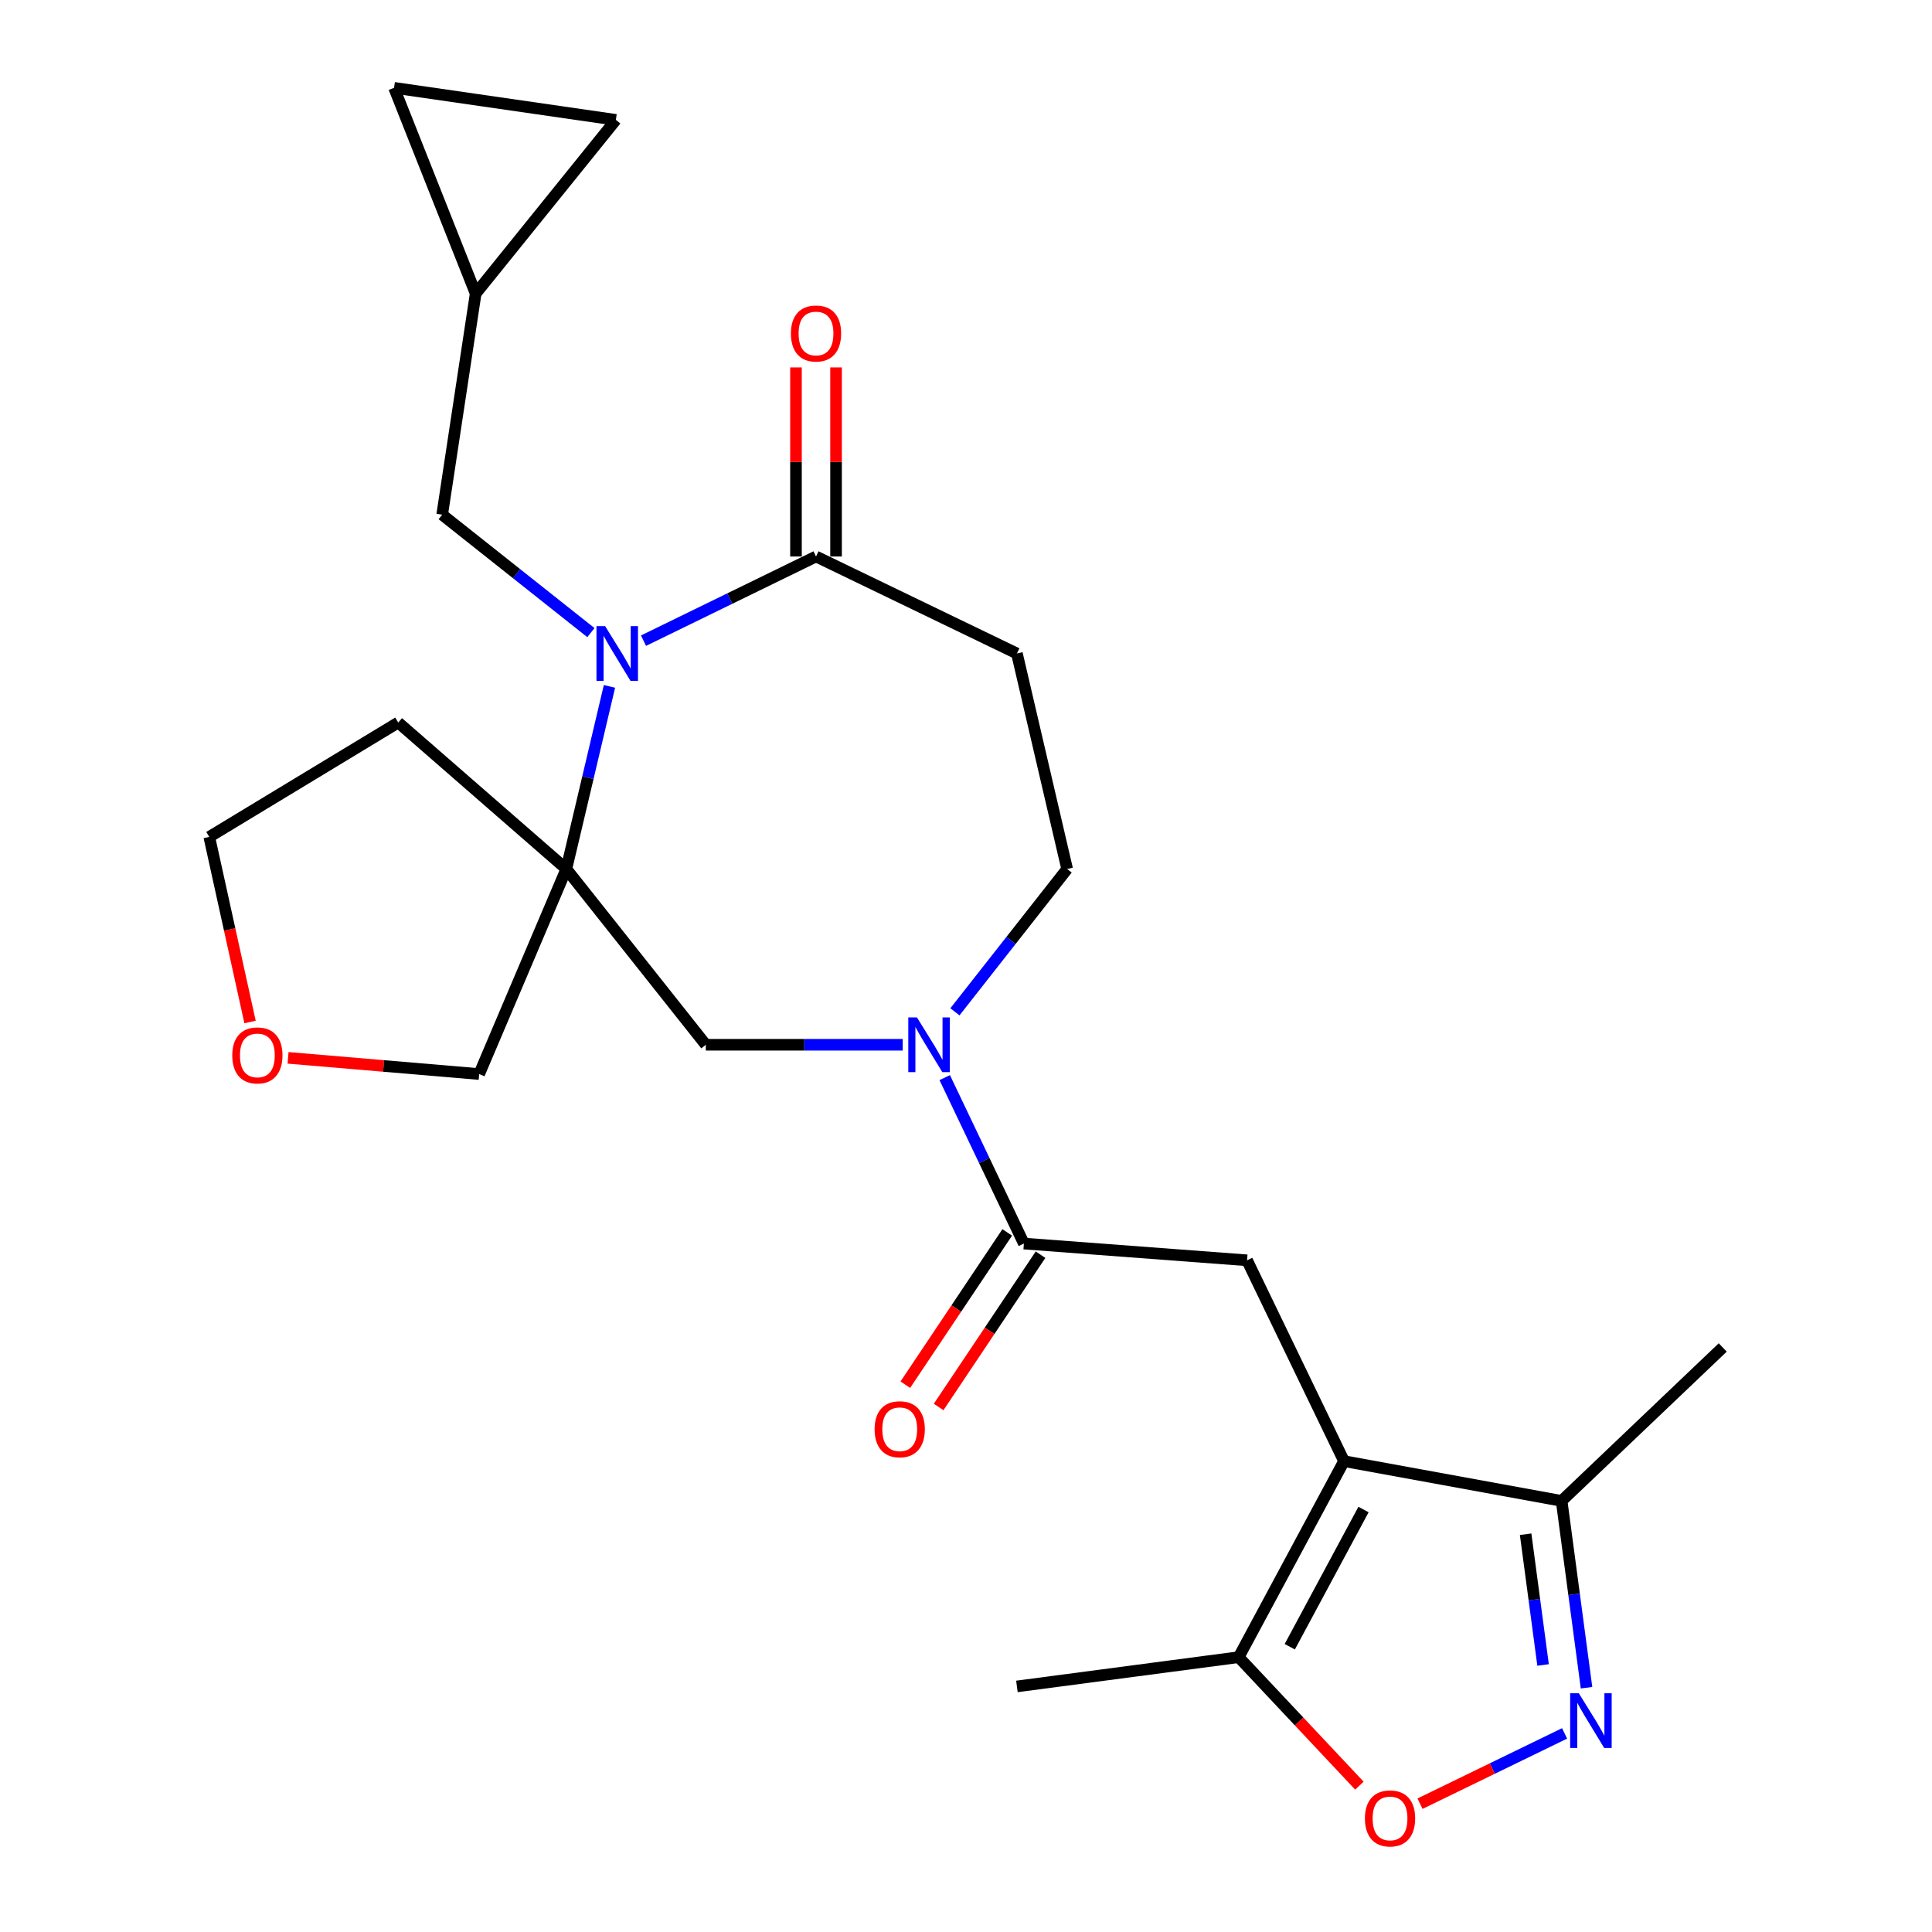 <?xml version='1.0' encoding='iso-8859-1'?>
<svg version='1.1' baseProfile='full'
              xmlns='http://www.w3.org/2000/svg'
                      xmlns:rdkit='http://www.rdkit.org/xml'
                      xmlns:xlink='http://www.w3.org/1999/xlink'
                  xml:space='preserve'
width='1000px' height='1000px' viewBox='0 0 1000 1000'>
<!-- END OF HEADER -->
<rect style='opacity:1.0;fill:#FFFFFF;stroke:none' width='1000' height='1000' x='0' y='0'> </rect>
<path class='bond-1' d='M 315.457,355.273 L 304.296,402.533' style='fill:none;fill-rule:evenodd;stroke:#0000FF;stroke-width:6px;stroke-linecap:butt;stroke-linejoin:miter;stroke-opacity:1' />
<path class='bond-1' d='M 304.296,402.533 L 293.135,449.792' style='fill:none;fill-rule:evenodd;stroke:#000000;stroke-width:6px;stroke-linecap:butt;stroke-linejoin:miter;stroke-opacity:1' />
<path class='bond-5' d='M 333.08,331.61 L 377.724,309.826' style='fill:none;fill-rule:evenodd;stroke:#0000FF;stroke-width:6px;stroke-linecap:butt;stroke-linejoin:miter;stroke-opacity:1' />
<path class='bond-5' d='M 377.724,309.826 L 422.368,288.041' style='fill:none;fill-rule:evenodd;stroke:#000000;stroke-width:6px;stroke-linecap:butt;stroke-linejoin:miter;stroke-opacity:1' />
<path class='bond-12' d='M 305.847,327.439 L 267.359,296.92' style='fill:none;fill-rule:evenodd;stroke:#0000FF;stroke-width:6px;stroke-linecap:butt;stroke-linejoin:miter;stroke-opacity:1' />
<path class='bond-12' d='M 267.359,296.92 L 228.871,266.4' style='fill:none;fill-rule:evenodd;stroke:#000000;stroke-width:6px;stroke-linecap:butt;stroke-linejoin:miter;stroke-opacity:1' />
<path class='bond-0' d='M 695.664,756.286 L 645.48,652.336' style='fill:none;fill-rule:evenodd;stroke:#000000;stroke-width:6px;stroke-linecap:butt;stroke-linejoin:miter;stroke-opacity:1' />
<path class='bond-8' d='M 695.664,756.286 L 641.136,857.748' style='fill:none;fill-rule:evenodd;stroke:#000000;stroke-width:6px;stroke-linecap:butt;stroke-linejoin:miter;stroke-opacity:1' />
<path class='bond-8' d='M 705.755,781.325 L 667.586,852.348' style='fill:none;fill-rule:evenodd;stroke:#000000;stroke-width:6px;stroke-linecap:butt;stroke-linejoin:miter;stroke-opacity:1' />
<path class='bond-9' d='M 695.664,756.286 L 808.292,776.867' style='fill:none;fill-rule:evenodd;stroke:#000000;stroke-width:6px;stroke-linecap:butt;stroke-linejoin:miter;stroke-opacity:1' />
<path class='bond-10' d='M 293.135,449.792 L 365.328,540.768' style='fill:none;fill-rule:evenodd;stroke:#000000;stroke-width:6px;stroke-linecap:butt;stroke-linejoin:miter;stroke-opacity:1' />
<path class='bond-19' d='M 293.135,449.792 L 206.124,373.97' style='fill:none;fill-rule:evenodd;stroke:#000000;stroke-width:6px;stroke-linecap:butt;stroke-linejoin:miter;stroke-opacity:1' />
<path class='bond-21' d='M 293.135,449.792 L 248.022,555.932' style='fill:none;fill-rule:evenodd;stroke:#000000;stroke-width:6px;stroke-linecap:butt;stroke-linejoin:miter;stroke-opacity:1' />
<path class='bond-2' d='M 467.243,540.768 L 416.286,540.768' style='fill:none;fill-rule:evenodd;stroke:#0000FF;stroke-width:6px;stroke-linecap:butt;stroke-linejoin:miter;stroke-opacity:1' />
<path class='bond-2' d='M 416.286,540.768 L 365.328,540.768' style='fill:none;fill-rule:evenodd;stroke:#000000;stroke-width:6px;stroke-linecap:butt;stroke-linejoin:miter;stroke-opacity:1' />
<path class='bond-4' d='M 488.987,557.778 L 509.474,600.718' style='fill:none;fill-rule:evenodd;stroke:#0000FF;stroke-width:6px;stroke-linecap:butt;stroke-linejoin:miter;stroke-opacity:1' />
<path class='bond-4' d='M 509.474,600.718 L 529.96,643.659' style='fill:none;fill-rule:evenodd;stroke:#000000;stroke-width:6px;stroke-linecap:butt;stroke-linejoin:miter;stroke-opacity:1' />
<path class='bond-26' d='M 494.269,523.716 L 523.31,486.754' style='fill:none;fill-rule:evenodd;stroke:#0000FF;stroke-width:6px;stroke-linecap:butt;stroke-linejoin:miter;stroke-opacity:1' />
<path class='bond-26' d='M 523.31,486.754 L 552.35,449.792' style='fill:none;fill-rule:evenodd;stroke:#000000;stroke-width:6px;stroke-linecap:butt;stroke-linejoin:miter;stroke-opacity:1' />
<path class='bond-3' d='M 821.185,873.55 L 814.739,825.208' style='fill:none;fill-rule:evenodd;stroke:#0000FF;stroke-width:6px;stroke-linecap:butt;stroke-linejoin:miter;stroke-opacity:1' />
<path class='bond-3' d='M 814.739,825.208 L 808.292,776.867' style='fill:none;fill-rule:evenodd;stroke:#000000;stroke-width:6px;stroke-linecap:butt;stroke-linejoin:miter;stroke-opacity:1' />
<path class='bond-3' d='M 798.692,861.789 L 794.179,827.95' style='fill:none;fill-rule:evenodd;stroke:#0000FF;stroke-width:6px;stroke-linecap:butt;stroke-linejoin:miter;stroke-opacity:1' />
<path class='bond-3' d='M 794.179,827.95 L 789.666,794.111' style='fill:none;fill-rule:evenodd;stroke:#000000;stroke-width:6px;stroke-linecap:butt;stroke-linejoin:miter;stroke-opacity:1' />
<path class='bond-28' d='M 809.826,897.205 L 772.41,915.397' style='fill:none;fill-rule:evenodd;stroke:#0000FF;stroke-width:6px;stroke-linecap:butt;stroke-linejoin:miter;stroke-opacity:1' />
<path class='bond-28' d='M 772.41,915.397 L 734.994,933.588' style='fill:none;fill-rule:evenodd;stroke:#FF0000;stroke-width:6px;stroke-linecap:butt;stroke-linejoin:miter;stroke-opacity:1' />
<path class='bond-6' d='M 529.96,643.659 L 645.48,652.336' style='fill:none;fill-rule:evenodd;stroke:#000000;stroke-width:6px;stroke-linecap:butt;stroke-linejoin:miter;stroke-opacity:1' />
<path class='bond-17' d='M 521.341,637.891 L 494.967,677.304' style='fill:none;fill-rule:evenodd;stroke:#000000;stroke-width:6px;stroke-linecap:butt;stroke-linejoin:miter;stroke-opacity:1' />
<path class='bond-17' d='M 494.967,677.304 L 468.592,716.716' style='fill:none;fill-rule:evenodd;stroke:#FF0000;stroke-width:6px;stroke-linecap:butt;stroke-linejoin:miter;stroke-opacity:1' />
<path class='bond-17' d='M 538.579,649.426 L 512.205,688.839' style='fill:none;fill-rule:evenodd;stroke:#000000;stroke-width:6px;stroke-linecap:butt;stroke-linejoin:miter;stroke-opacity:1' />
<path class='bond-17' d='M 512.205,688.839 L 485.83,728.252' style='fill:none;fill-rule:evenodd;stroke:#FF0000;stroke-width:6px;stroke-linecap:butt;stroke-linejoin:miter;stroke-opacity:1' />
<path class='bond-11' d='M 422.368,288.041 L 526.354,338.248' style='fill:none;fill-rule:evenodd;stroke:#000000;stroke-width:6px;stroke-linecap:butt;stroke-linejoin:miter;stroke-opacity:1' />
<path class='bond-18' d='M 432.739,288.041 L 432.739,239.111' style='fill:none;fill-rule:evenodd;stroke:#000000;stroke-width:6px;stroke-linecap:butt;stroke-linejoin:miter;stroke-opacity:1' />
<path class='bond-18' d='M 432.739,239.111 L 432.739,190.18' style='fill:none;fill-rule:evenodd;stroke:#FF0000;stroke-width:6px;stroke-linecap:butt;stroke-linejoin:miter;stroke-opacity:1' />
<path class='bond-18' d='M 411.997,288.041 L 411.997,239.111' style='fill:none;fill-rule:evenodd;stroke:#000000;stroke-width:6px;stroke-linecap:butt;stroke-linejoin:miter;stroke-opacity:1' />
<path class='bond-18' d='M 411.997,239.111 L 411.997,190.18' style='fill:none;fill-rule:evenodd;stroke:#FF0000;stroke-width:6px;stroke-linecap:butt;stroke-linejoin:miter;stroke-opacity:1' />
<path class='bond-7' d='M 703.622,924.25 L 672.379,890.999' style='fill:none;fill-rule:evenodd;stroke:#FF0000;stroke-width:6px;stroke-linecap:butt;stroke-linejoin:miter;stroke-opacity:1' />
<path class='bond-7' d='M 672.379,890.999 L 641.136,857.748' style='fill:none;fill-rule:evenodd;stroke:#000000;stroke-width:6px;stroke-linecap:butt;stroke-linejoin:miter;stroke-opacity:1' />
<path class='bond-22' d='M 641.136,857.748 L 526.354,872.89' style='fill:none;fill-rule:evenodd;stroke:#000000;stroke-width:6px;stroke-linecap:butt;stroke-linejoin:miter;stroke-opacity:1' />
<path class='bond-24' d='M 808.292,776.867 L 891.685,697.449' style='fill:none;fill-rule:evenodd;stroke:#000000;stroke-width:6px;stroke-linecap:butt;stroke-linejoin:miter;stroke-opacity:1' />
<path class='bond-14' d='M 526.354,338.248 L 552.35,449.792' style='fill:none;fill-rule:evenodd;stroke:#000000;stroke-width:6px;stroke-linecap:butt;stroke-linejoin:miter;stroke-opacity:1' />
<path class='bond-13' d='M 228.871,266.4 L 246.201,151.975' style='fill:none;fill-rule:evenodd;stroke:#000000;stroke-width:6px;stroke-linecap:butt;stroke-linejoin:miter;stroke-opacity:1' />
<path class='bond-15' d='M 246.201,151.975 L 203.969,45.455' style='fill:none;fill-rule:evenodd;stroke:#000000;stroke-width:6px;stroke-linecap:butt;stroke-linejoin:miter;stroke-opacity:1' />
<path class='bond-16' d='M 246.201,151.975 L 318.775,62.048' style='fill:none;fill-rule:evenodd;stroke:#000000;stroke-width:6px;stroke-linecap:butt;stroke-linejoin:miter;stroke-opacity:1' />
<path class='bond-25' d='M 203.969,45.455 L 318.775,62.048' style='fill:none;fill-rule:evenodd;stroke:#000000;stroke-width:6px;stroke-linecap:butt;stroke-linejoin:miter;stroke-opacity:1' />
<path class='bond-23' d='M 206.124,373.97 L 108.315,433.176' style='fill:none;fill-rule:evenodd;stroke:#000000;stroke-width:6px;stroke-linecap:butt;stroke-linejoin:miter;stroke-opacity:1' />
<path class='bond-20' d='M 149.097,547.542 L 198.559,551.737' style='fill:none;fill-rule:evenodd;stroke:#FF0000;stroke-width:6px;stroke-linecap:butt;stroke-linejoin:miter;stroke-opacity:1' />
<path class='bond-20' d='M 198.559,551.737 L 248.022,555.932' style='fill:none;fill-rule:evenodd;stroke:#000000;stroke-width:6px;stroke-linecap:butt;stroke-linejoin:miter;stroke-opacity:1' />
<path class='bond-27' d='M 129.424,528.982 L 118.869,481.079' style='fill:none;fill-rule:evenodd;stroke:#FF0000;stroke-width:6px;stroke-linecap:butt;stroke-linejoin:miter;stroke-opacity:1' />
<path class='bond-27' d='M 118.869,481.079 L 108.315,433.176' style='fill:none;fill-rule:evenodd;stroke:#000000;stroke-width:6px;stroke-linecap:butt;stroke-linejoin:miter;stroke-opacity:1' />
<path  class='atom-0' d='M 313.217 324.088
L 322.497 339.088
Q 323.417 340.568, 324.897 343.248
Q 326.377 345.928, 326.457 346.088
L 326.457 324.088
L 330.217 324.088
L 330.217 352.408
L 326.337 352.408
L 316.377 336.008
Q 315.217 334.088, 313.977 331.888
Q 312.777 329.688, 312.417 329.008
L 312.417 352.408
L 308.737 352.408
L 308.737 324.088
L 313.217 324.088
' fill='#0000FF'/>
<path  class='atom-3' d='M 474.611 526.608
L 483.891 541.608
Q 484.811 543.088, 486.291 545.768
Q 487.771 548.448, 487.851 548.608
L 487.851 526.608
L 491.611 526.608
L 491.611 554.928
L 487.731 554.928
L 477.771 538.528
Q 476.611 536.608, 475.371 534.408
Q 474.171 532.208, 473.811 531.528
L 473.811 554.928
L 470.131 554.928
L 470.131 526.608
L 474.611 526.608
' fill='#0000FF'/>
<path  class='atom-4' d='M 817.196 876.418
L 826.476 891.418
Q 827.396 892.898, 828.876 895.578
Q 830.356 898.258, 830.436 898.418
L 830.436 876.418
L 834.196 876.418
L 834.196 904.738
L 830.316 904.738
L 820.356 888.338
Q 819.196 886.418, 817.956 884.218
Q 816.756 882.018, 816.396 881.338
L 816.396 904.738
L 812.716 904.738
L 812.716 876.418
L 817.196 876.418
' fill='#0000FF'/>
<path  class='atom-8' d='M 706.482 941.21
Q 706.482 934.41, 709.842 930.61
Q 713.202 926.81, 719.482 926.81
Q 725.762 926.81, 729.122 930.61
Q 732.482 934.41, 732.482 941.21
Q 732.482 948.09, 729.082 952.01
Q 725.682 955.89, 719.482 955.89
Q 713.242 955.89, 709.842 952.01
Q 706.482 948.13, 706.482 941.21
M 719.482 952.69
Q 723.802 952.69, 726.122 949.81
Q 728.482 946.89, 728.482 941.21
Q 728.482 935.65, 726.122 932.85
Q 723.802 930.01, 719.482 930.01
Q 715.162 930.01, 712.802 932.81
Q 710.482 935.61, 710.482 941.21
Q 710.482 946.93, 712.802 949.81
Q 715.162 952.69, 719.482 952.69
' fill='#FF0000'/>
<path  class='atom-18' d='M 452.695 739.773
Q 452.695 732.973, 456.055 729.173
Q 459.415 725.373, 465.695 725.373
Q 471.975 725.373, 475.335 729.173
Q 478.695 732.973, 478.695 739.773
Q 478.695 746.653, 475.295 750.573
Q 471.895 754.453, 465.695 754.453
Q 459.455 754.453, 456.055 750.573
Q 452.695 746.693, 452.695 739.773
M 465.695 751.253
Q 470.015 751.253, 472.335 748.373
Q 474.695 745.453, 474.695 739.773
Q 474.695 734.213, 472.335 731.413
Q 470.015 728.573, 465.695 728.573
Q 461.375 728.573, 459.015 731.373
Q 456.695 734.173, 456.695 739.773
Q 456.695 745.493, 459.015 748.373
Q 461.375 751.253, 465.695 751.253
' fill='#FF0000'/>
<path  class='atom-19' d='M 409.368 172.612
Q 409.368 165.812, 412.728 162.012
Q 416.088 158.212, 422.368 158.212
Q 428.648 158.212, 432.008 162.012
Q 435.368 165.812, 435.368 172.612
Q 435.368 179.492, 431.968 183.412
Q 428.568 187.292, 422.368 187.292
Q 416.128 187.292, 412.728 183.412
Q 409.368 179.532, 409.368 172.612
M 422.368 184.092
Q 426.688 184.092, 429.008 181.212
Q 431.368 178.292, 431.368 172.612
Q 431.368 167.052, 429.008 164.252
Q 426.688 161.412, 422.368 161.412
Q 418.048 161.412, 415.688 164.212
Q 413.368 167.012, 413.368 172.612
Q 413.368 178.332, 415.688 181.212
Q 418.048 184.092, 422.368 184.092
' fill='#FF0000'/>
<path  class='atom-21' d='M 120.216 546.275
Q 120.216 539.475, 123.576 535.675
Q 126.936 531.875, 133.216 531.875
Q 139.496 531.875, 142.856 535.675
Q 146.216 539.475, 146.216 546.275
Q 146.216 553.155, 142.816 557.075
Q 139.416 560.955, 133.216 560.955
Q 126.976 560.955, 123.576 557.075
Q 120.216 553.195, 120.216 546.275
M 133.216 557.755
Q 137.536 557.755, 139.856 554.875
Q 142.216 551.955, 142.216 546.275
Q 142.216 540.715, 139.856 537.915
Q 137.536 535.075, 133.216 535.075
Q 128.896 535.075, 126.536 537.875
Q 124.216 540.675, 124.216 546.275
Q 124.216 551.995, 126.536 554.875
Q 128.896 557.755, 133.216 557.755
' fill='#FF0000'/>
</svg>
